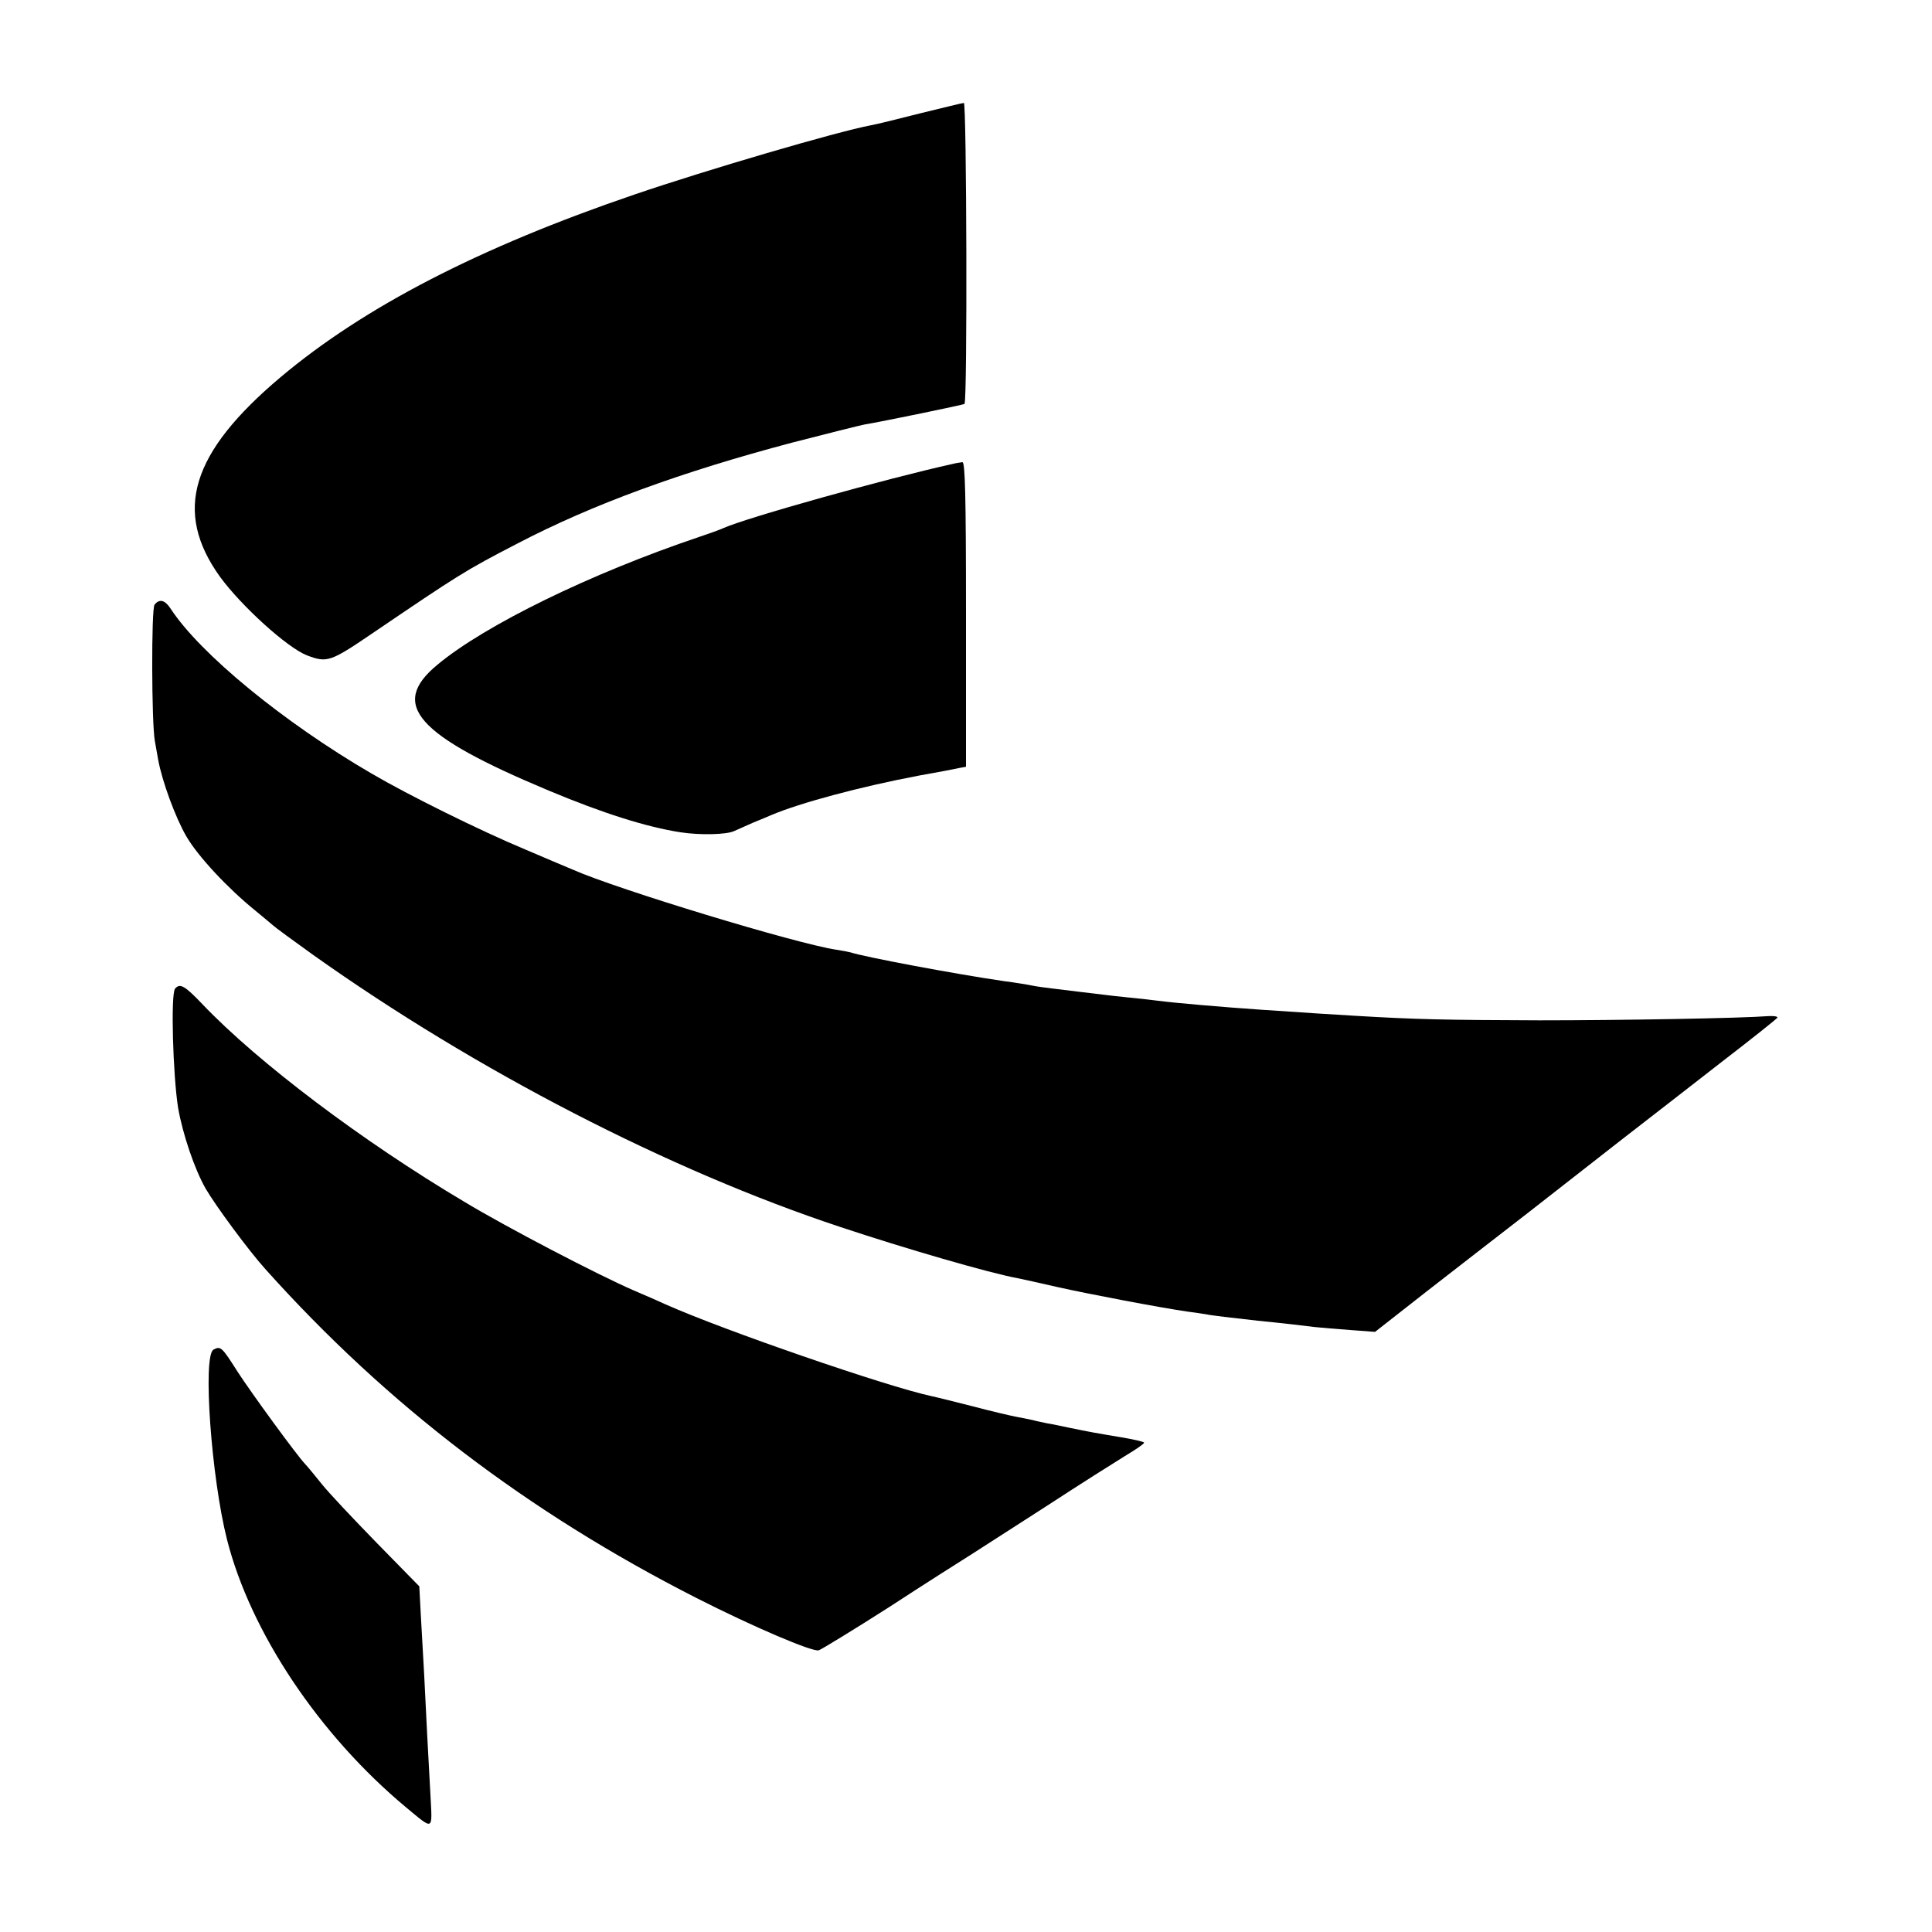 <?xml version="1.0" standalone="no"?>
<!DOCTYPE svg PUBLIC "-//W3C//DTD SVG 20010904//EN"
 "http://www.w3.org/TR/2001/REC-SVG-20010904/DTD/svg10.dtd">
<svg version="1.0" xmlns="http://www.w3.org/2000/svg"
 width="640pt" height="640pt" viewBox="0 0 640 640"
 preserveAspectRatio="xMidYMid meet">
<g transform="translate(0,640) scale(0.1,-0.1)"
fill="#000000" stroke="none">
<path d="M3050 6025 c-74 -19 -148 -37 -165 -40 -112 -21 -545 -148 -785 -230
-513 -175 -894 -372 -1170 -604 -298 -251 -357 -445 -201 -662 71 -97 223
-235 288 -260 66 -25 77 -22 215 72 289 196 307 208 483 299 247 129 543 237
910 334 116 30 224 57 240 60 60 10 327 65 330 68 10 10 7 998 -2 997 -5 0
-69 -16 -143 -34z"/>
<path d="M3155 4863 c-217 -48 -683 -178 -760 -213 -11 -5 -47 -18 -80 -29
-359 -121 -709 -292 -866 -423 -160 -132 -71 -233 369 -417 179 -75 325 -121
436 -138 64 -10 153 -8 178 4 13 6 41 18 63 28 22 9 49 20 60 25 97 41 296 94
485 130 63 11 125 23 138 26 l22 4 0 505 c0 398 -3 505 -12 504 -7 -1 -22 -3
-33 -6z"/>
<path d="M512 4397 c-11 -13 -10 -393 1 -452 3 -16 8 -45 11 -62 13 -71 57
-191 93 -253 38 -66 137 -172 227 -245 27 -22 54 -45 60 -50 6 -6 66 -50 133
-98 539 -383 1180 -714 1748 -902 210 -70 492 -152 585 -169 14 -3 75 -16 135
-30 103 -23 339 -68 430 -81 23 -3 50 -7 62 -9 11 -3 88 -12 169 -21 82 -8
167 -18 189 -21 22 -2 76 -7 120 -10 l80 -6 171 134 c94 73 247 192 339 263
92 72 232 181 311 243 80 62 227 176 327 254 100 77 183 143 185 147 1 4 -12
6 -30 5 -89 -7 -486 -14 -758 -14 -312 1 -409 3 -610 15 -118 7 -146 9 -310
20 -130 9 -283 22 -345 30 -16 2 -57 7 -90 10 -33 3 -73 8 -90 10 -16 2 -50 6
-75 9 -25 3 -65 8 -90 11 -25 3 -56 7 -70 10 -14 3 -56 10 -95 15 -164 24
-462 80 -507 95 -7 2 -29 6 -48 9 -133 20 -725 200 -872 265 -24 10 -95 40
-158 67 -149 62 -389 181 -510 252 -290 169 -567 396 -665 546 -19 29 -37 33
-53 13z"/>
<path d="M580 3125 c-15 -18 -7 -288 10 -395 15 -86 54 -202 91 -267 33 -57
143 -206 198 -267 403 -450 869 -805 1427 -1089 193 -98 384 -179 406 -174 9
3 114 67 233 143 118 77 241 155 273 175 31 20 145 93 252 162 107 70 223 143
257 164 35 21 63 40 63 44 0 3 -35 11 -77 18 -90 15 -100 17 -169 31 -28 6
-61 13 -75 15 -13 3 -35 7 -49 11 -14 3 -38 8 -55 11 -16 3 -81 18 -145 35
-63 16 -123 31 -134 33 -152 33 -688 218 -881 304 -22 10 -69 31 -105 46 -118
51 -423 210 -562 294 -337 200 -684 462 -867 654 -59 62 -75 71 -91 52z"/>
<path d="M707 1929 c-36 -21 -7 -424 45 -629 78 -307 305 -647 593 -887 93
-77 87 -79 81 39 -3 56 -8 148 -11 203 -3 55 -7 145 -10 200 -3 55 -8 143 -11
195 l-5 95 -142 145 c-78 80 -160 167 -182 195 -22 27 -46 57 -54 65 -27 28
-178 235 -224 306 -52 82 -56 86 -80 73z"/>
</g>
</svg>
